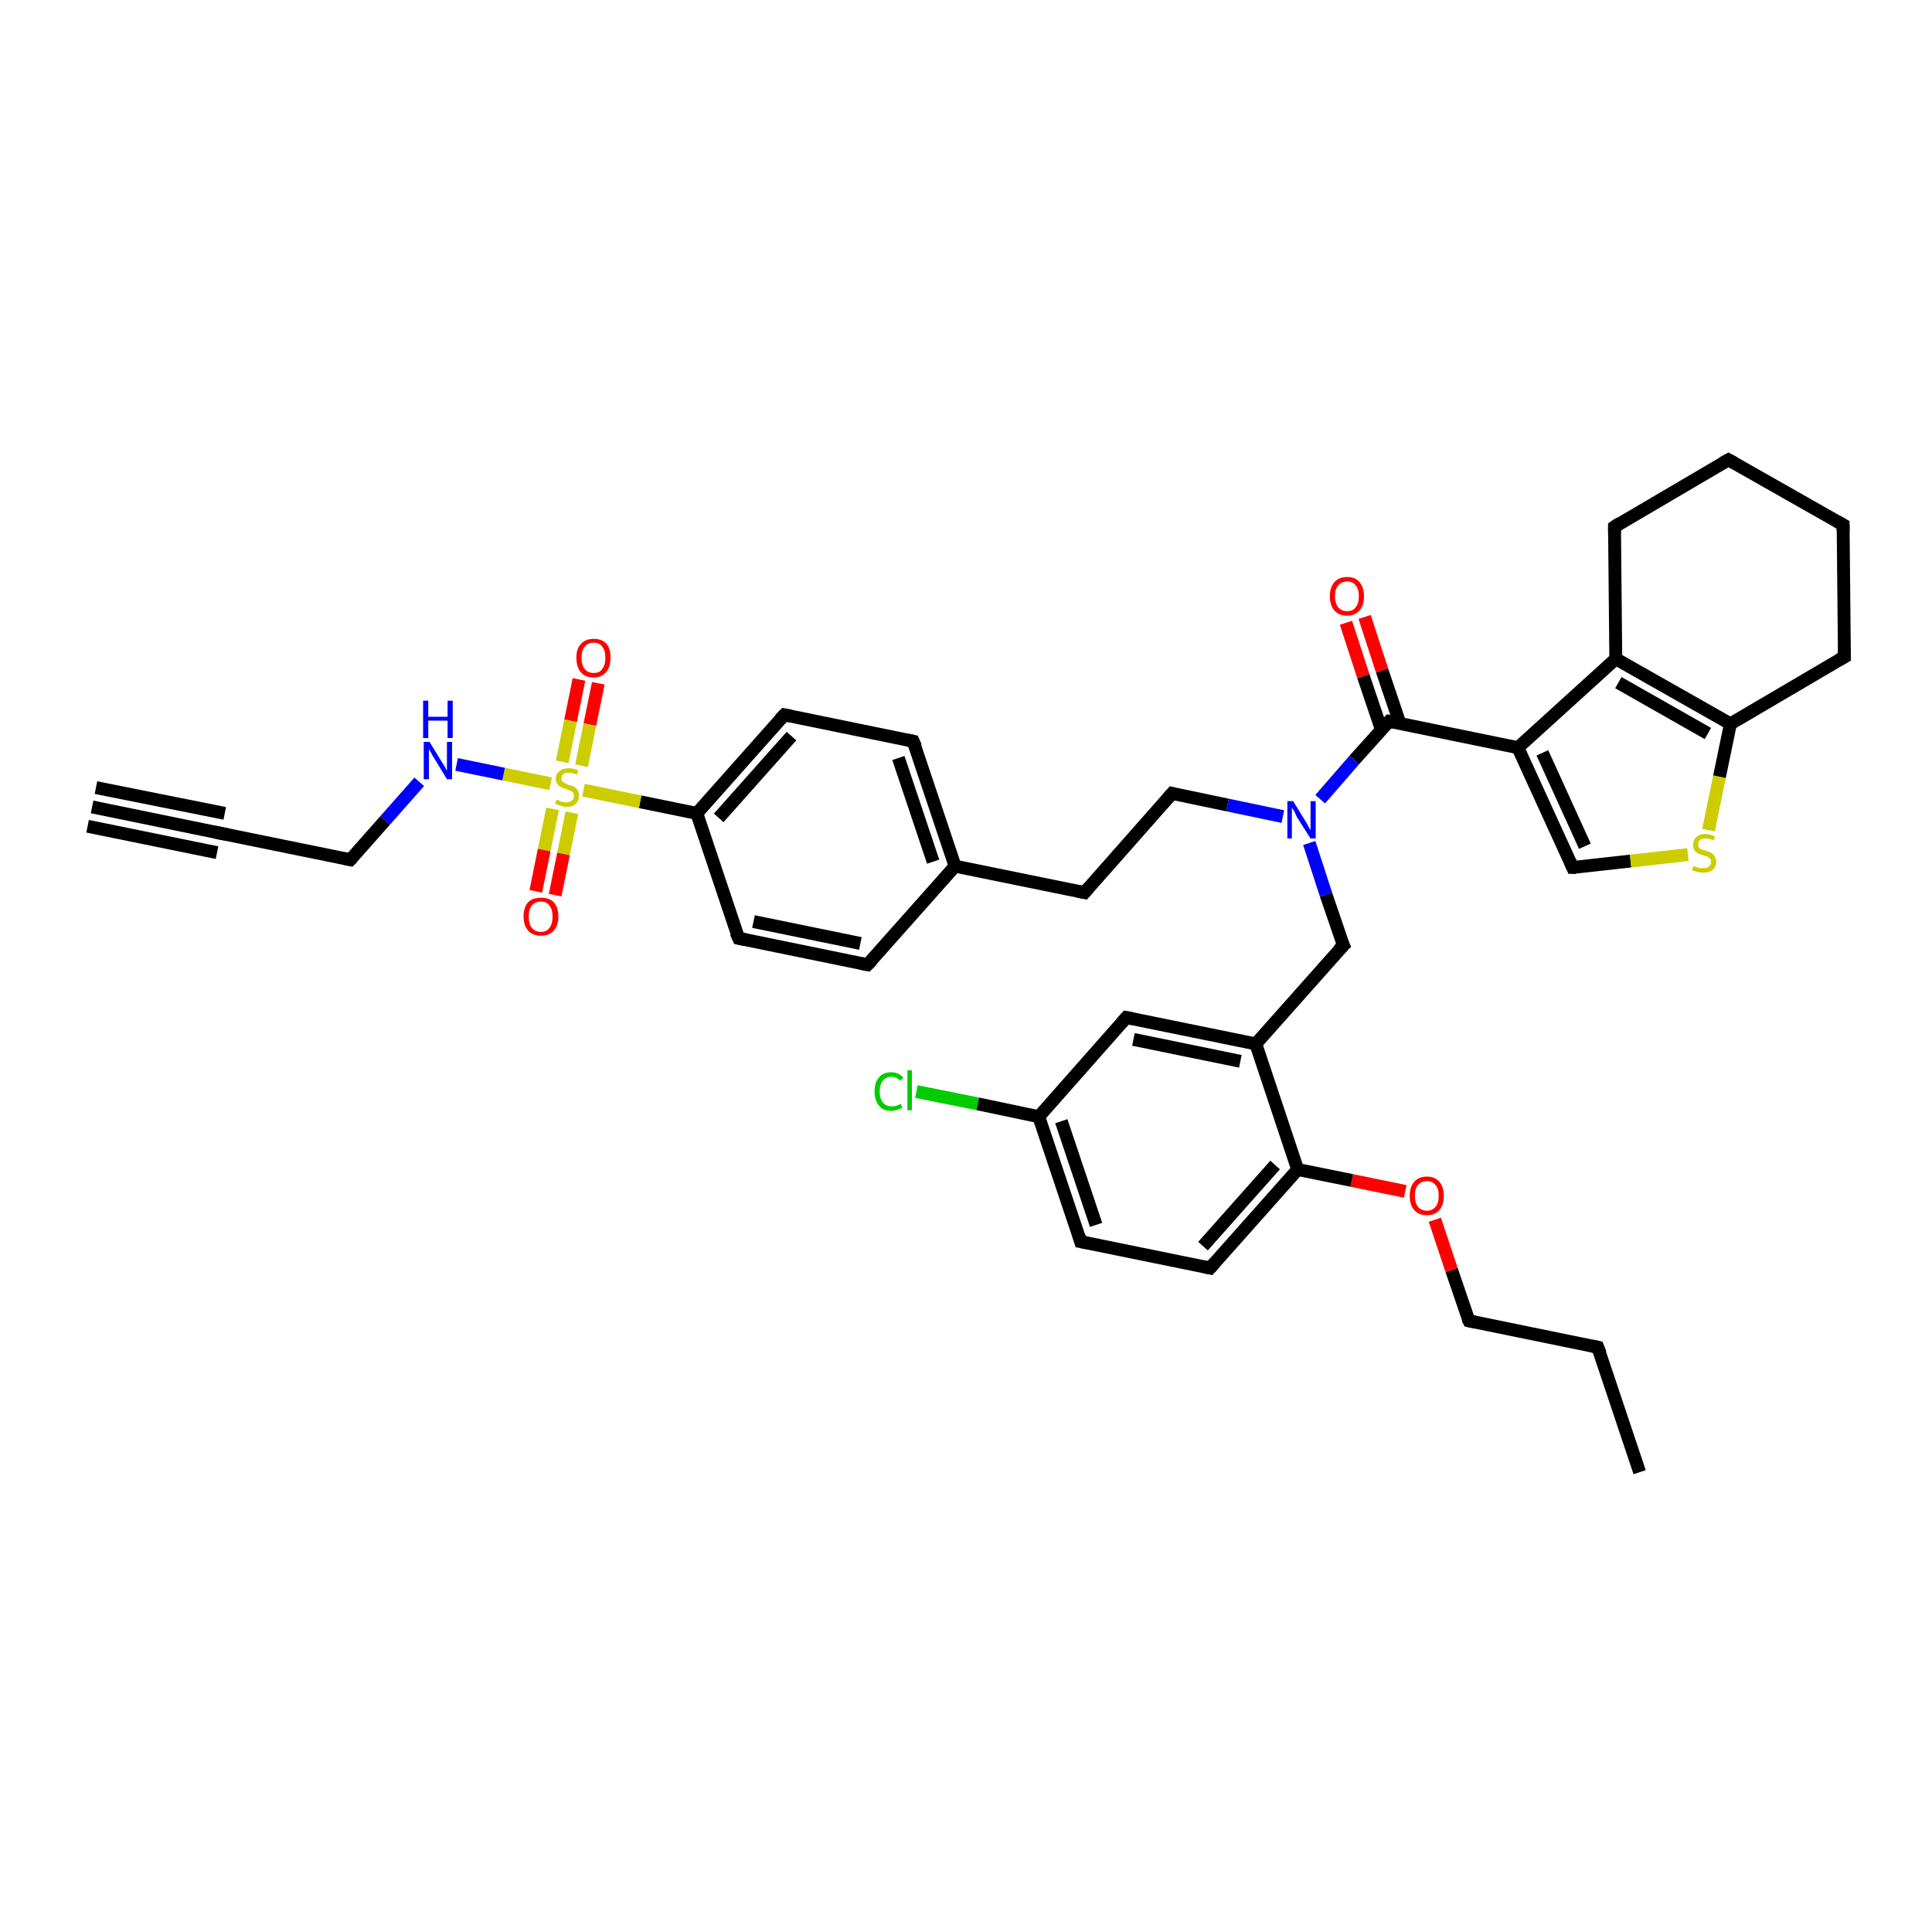 <?xml version='1.0' encoding='iso-8859-1'?>
<svg version='1.1' baseProfile='full'
              xmlns='http://www.w3.org/2000/svg'
                      xmlns:rdkit='http://www.rdkit.org/xml'
                      xmlns:xlink='http://www.w3.org/1999/xlink'
                  xml:space='preserve'
width='300px' height='300px' viewBox='0 0 300 300'>
<!-- END OF HEADER -->
<rect style='opacity:1.0;fill:#FFFFFF;stroke:none' width='300.0' height='300.0' x='0.0' y='0.0'> </rect>
<path class='bond-0 atom-0 atom-1' d='M 254.6,228.6 L 248.1,209.2' style='fill:none;fill-rule:evenodd;stroke:#000000;stroke-width:2.0px;stroke-linecap:butt;stroke-linejoin:miter;stroke-opacity:1' />
<path class='bond-1 atom-1 atom-2' d='M 248.1,209.2 L 228.1,205.1' style='fill:none;fill-rule:evenodd;stroke:#000000;stroke-width:2.0px;stroke-linecap:butt;stroke-linejoin:miter;stroke-opacity:1' />
<path class='bond-2 atom-2 atom-3' d='M 228.1,205.1 L 225.4,197.2' style='fill:none;fill-rule:evenodd;stroke:#000000;stroke-width:2.0px;stroke-linecap:butt;stroke-linejoin:miter;stroke-opacity:1' />
<path class='bond-2 atom-2 atom-3' d='M 225.4,197.2 L 222.8,189.4' style='fill:none;fill-rule:evenodd;stroke:#FF0000;stroke-width:2.0px;stroke-linecap:butt;stroke-linejoin:miter;stroke-opacity:1' />
<path class='bond-3 atom-3 atom-4' d='M 218.2,185.0 L 209.9,183.3' style='fill:none;fill-rule:evenodd;stroke:#FF0000;stroke-width:2.0px;stroke-linecap:butt;stroke-linejoin:miter;stroke-opacity:1' />
<path class='bond-3 atom-3 atom-4' d='M 209.9,183.3 L 201.5,181.6' style='fill:none;fill-rule:evenodd;stroke:#000000;stroke-width:2.0px;stroke-linecap:butt;stroke-linejoin:miter;stroke-opacity:1' />
<path class='bond-4 atom-4 atom-5' d='M 201.5,181.6 L 187.9,196.9' style='fill:none;fill-rule:evenodd;stroke:#000000;stroke-width:2.0px;stroke-linecap:butt;stroke-linejoin:miter;stroke-opacity:1' />
<path class='bond-4 atom-4 atom-5' d='M 198.0,180.9 L 186.8,193.5' style='fill:none;fill-rule:evenodd;stroke:#000000;stroke-width:2.0px;stroke-linecap:butt;stroke-linejoin:miter;stroke-opacity:1' />
<path class='bond-5 atom-5 atom-6' d='M 187.9,196.9 L 167.8,192.8' style='fill:none;fill-rule:evenodd;stroke:#000000;stroke-width:2.0px;stroke-linecap:butt;stroke-linejoin:miter;stroke-opacity:1' />
<path class='bond-6 atom-6 atom-7' d='M 167.8,192.8 L 161.3,173.4' style='fill:none;fill-rule:evenodd;stroke:#000000;stroke-width:2.0px;stroke-linecap:butt;stroke-linejoin:miter;stroke-opacity:1' />
<path class='bond-6 atom-6 atom-7' d='M 170.2,190.2 L 164.8,174.1' style='fill:none;fill-rule:evenodd;stroke:#000000;stroke-width:2.0px;stroke-linecap:butt;stroke-linejoin:miter;stroke-opacity:1' />
<path class='bond-7 atom-7 atom-8' d='M 161.3,173.4 L 151.8,171.4' style='fill:none;fill-rule:evenodd;stroke:#000000;stroke-width:2.0px;stroke-linecap:butt;stroke-linejoin:miter;stroke-opacity:1' />
<path class='bond-7 atom-7 atom-8' d='M 151.8,171.4 L 142.3,169.5' style='fill:none;fill-rule:evenodd;stroke:#00CC00;stroke-width:2.0px;stroke-linecap:butt;stroke-linejoin:miter;stroke-opacity:1' />
<path class='bond-8 atom-7 atom-9' d='M 161.3,173.4 L 174.9,158.0' style='fill:none;fill-rule:evenodd;stroke:#000000;stroke-width:2.0px;stroke-linecap:butt;stroke-linejoin:miter;stroke-opacity:1' />
<path class='bond-9 atom-9 atom-10' d='M 174.9,158.0 L 195.0,162.1' style='fill:none;fill-rule:evenodd;stroke:#000000;stroke-width:2.0px;stroke-linecap:butt;stroke-linejoin:miter;stroke-opacity:1' />
<path class='bond-9 atom-9 atom-10' d='M 176.0,161.4 L 192.6,164.8' style='fill:none;fill-rule:evenodd;stroke:#000000;stroke-width:2.0px;stroke-linecap:butt;stroke-linejoin:miter;stroke-opacity:1' />
<path class='bond-10 atom-10 atom-11' d='M 195.0,162.1 L 208.6,146.8' style='fill:none;fill-rule:evenodd;stroke:#000000;stroke-width:2.0px;stroke-linecap:butt;stroke-linejoin:miter;stroke-opacity:1' />
<path class='bond-11 atom-11 atom-12' d='M 208.6,146.8 L 205.9,138.9' style='fill:none;fill-rule:evenodd;stroke:#000000;stroke-width:2.0px;stroke-linecap:butt;stroke-linejoin:miter;stroke-opacity:1' />
<path class='bond-11 atom-11 atom-12' d='M 205.9,138.9 L 203.3,130.9' style='fill:none;fill-rule:evenodd;stroke:#0000FF;stroke-width:2.0px;stroke-linecap:butt;stroke-linejoin:miter;stroke-opacity:1' />
<path class='bond-12 atom-12 atom-13' d='M 199.2,126.8 L 190.6,125.0' style='fill:none;fill-rule:evenodd;stroke:#0000FF;stroke-width:2.0px;stroke-linecap:butt;stroke-linejoin:miter;stroke-opacity:1' />
<path class='bond-12 atom-12 atom-13' d='M 190.6,125.0 L 182.0,123.2' style='fill:none;fill-rule:evenodd;stroke:#000000;stroke-width:2.0px;stroke-linecap:butt;stroke-linejoin:miter;stroke-opacity:1' />
<path class='bond-13 atom-13 atom-14' d='M 182.0,123.2 L 168.4,138.6' style='fill:none;fill-rule:evenodd;stroke:#000000;stroke-width:2.0px;stroke-linecap:butt;stroke-linejoin:miter;stroke-opacity:1' />
<path class='bond-14 atom-14 atom-15' d='M 168.4,138.6 L 148.3,134.5' style='fill:none;fill-rule:evenodd;stroke:#000000;stroke-width:2.0px;stroke-linecap:butt;stroke-linejoin:miter;stroke-opacity:1' />
<path class='bond-15 atom-15 atom-16' d='M 148.3,134.5 L 141.8,115.1' style='fill:none;fill-rule:evenodd;stroke:#000000;stroke-width:2.0px;stroke-linecap:butt;stroke-linejoin:miter;stroke-opacity:1' />
<path class='bond-15 atom-15 atom-16' d='M 144.9,133.8 L 139.5,117.7' style='fill:none;fill-rule:evenodd;stroke:#000000;stroke-width:2.0px;stroke-linecap:butt;stroke-linejoin:miter;stroke-opacity:1' />
<path class='bond-16 atom-16 atom-17' d='M 141.8,115.1 L 121.8,111.0' style='fill:none;fill-rule:evenodd;stroke:#000000;stroke-width:2.0px;stroke-linecap:butt;stroke-linejoin:miter;stroke-opacity:1' />
<path class='bond-17 atom-17 atom-18' d='M 121.8,111.0 L 108.2,126.3' style='fill:none;fill-rule:evenodd;stroke:#000000;stroke-width:2.0px;stroke-linecap:butt;stroke-linejoin:miter;stroke-opacity:1' />
<path class='bond-17 atom-17 atom-18' d='M 122.9,114.3 L 111.6,127.0' style='fill:none;fill-rule:evenodd;stroke:#000000;stroke-width:2.0px;stroke-linecap:butt;stroke-linejoin:miter;stroke-opacity:1' />
<path class='bond-18 atom-18 atom-19' d='M 108.2,126.3 L 114.7,145.7' style='fill:none;fill-rule:evenodd;stroke:#000000;stroke-width:2.0px;stroke-linecap:butt;stroke-linejoin:miter;stroke-opacity:1' />
<path class='bond-19 atom-19 atom-20' d='M 114.7,145.7 L 134.7,149.8' style='fill:none;fill-rule:evenodd;stroke:#000000;stroke-width:2.0px;stroke-linecap:butt;stroke-linejoin:miter;stroke-opacity:1' />
<path class='bond-19 atom-19 atom-20' d='M 117.0,143.1 L 133.6,146.5' style='fill:none;fill-rule:evenodd;stroke:#000000;stroke-width:2.0px;stroke-linecap:butt;stroke-linejoin:miter;stroke-opacity:1' />
<path class='bond-20 atom-18 atom-21' d='M 108.2,126.3 L 99.4,124.5' style='fill:none;fill-rule:evenodd;stroke:#000000;stroke-width:2.0px;stroke-linecap:butt;stroke-linejoin:miter;stroke-opacity:1' />
<path class='bond-20 atom-18 atom-21' d='M 99.4,124.5 L 90.6,122.7' style='fill:none;fill-rule:evenodd;stroke:#CCCC00;stroke-width:2.0px;stroke-linecap:butt;stroke-linejoin:miter;stroke-opacity:1' />
<path class='bond-21 atom-21 atom-22' d='M 90.3,118.9 L 91.6,112.5' style='fill:none;fill-rule:evenodd;stroke:#CCCC00;stroke-width:2.0px;stroke-linecap:butt;stroke-linejoin:miter;stroke-opacity:1' />
<path class='bond-21 atom-21 atom-22' d='M 91.6,112.5 L 92.9,106.1' style='fill:none;fill-rule:evenodd;stroke:#FF0000;stroke-width:2.0px;stroke-linecap:butt;stroke-linejoin:miter;stroke-opacity:1' />
<path class='bond-21 atom-21 atom-22' d='M 87.3,118.3 L 88.6,111.9' style='fill:none;fill-rule:evenodd;stroke:#CCCC00;stroke-width:2.0px;stroke-linecap:butt;stroke-linejoin:miter;stroke-opacity:1' />
<path class='bond-21 atom-21 atom-22' d='M 88.6,111.9 L 89.9,105.5' style='fill:none;fill-rule:evenodd;stroke:#FF0000;stroke-width:2.0px;stroke-linecap:butt;stroke-linejoin:miter;stroke-opacity:1' />
<path class='bond-22 atom-21 atom-23' d='M 85.8,125.6 L 84.5,132.0' style='fill:none;fill-rule:evenodd;stroke:#CCCC00;stroke-width:2.0px;stroke-linecap:butt;stroke-linejoin:miter;stroke-opacity:1' />
<path class='bond-22 atom-21 atom-23' d='M 84.5,132.0 L 83.2,138.4' style='fill:none;fill-rule:evenodd;stroke:#FF0000;stroke-width:2.0px;stroke-linecap:butt;stroke-linejoin:miter;stroke-opacity:1' />
<path class='bond-22 atom-21 atom-23' d='M 88.8,126.2 L 87.5,132.6' style='fill:none;fill-rule:evenodd;stroke:#CCCC00;stroke-width:2.0px;stroke-linecap:butt;stroke-linejoin:miter;stroke-opacity:1' />
<path class='bond-22 atom-21 atom-23' d='M 87.5,132.6 L 86.2,139.0' style='fill:none;fill-rule:evenodd;stroke:#FF0000;stroke-width:2.0px;stroke-linecap:butt;stroke-linejoin:miter;stroke-opacity:1' />
<path class='bond-23 atom-21 atom-24' d='M 85.5,121.7 L 78.2,120.2' style='fill:none;fill-rule:evenodd;stroke:#CCCC00;stroke-width:2.0px;stroke-linecap:butt;stroke-linejoin:miter;stroke-opacity:1' />
<path class='bond-23 atom-21 atom-24' d='M 78.2,120.2 L 70.9,118.7' style='fill:none;fill-rule:evenodd;stroke:#0000FF;stroke-width:2.0px;stroke-linecap:butt;stroke-linejoin:miter;stroke-opacity:1' />
<path class='bond-24 atom-24 atom-25' d='M 65.1,121.4 L 59.8,127.4' style='fill:none;fill-rule:evenodd;stroke:#0000FF;stroke-width:2.0px;stroke-linecap:butt;stroke-linejoin:miter;stroke-opacity:1' />
<path class='bond-24 atom-24 atom-25' d='M 59.8,127.4 L 54.4,133.5' style='fill:none;fill-rule:evenodd;stroke:#000000;stroke-width:2.0px;stroke-linecap:butt;stroke-linejoin:miter;stroke-opacity:1' />
<path class='bond-25 atom-25 atom-26' d='M 54.4,133.5 L 34.3,129.4' style='fill:none;fill-rule:evenodd;stroke:#000000;stroke-width:2.0px;stroke-linecap:butt;stroke-linejoin:miter;stroke-opacity:1' />
<path class='bond-26 atom-26 atom-27' d='M 34.3,129.4 L 14.3,125.3' style='fill:none;fill-rule:evenodd;stroke:#000000;stroke-width:2.0px;stroke-linecap:butt;stroke-linejoin:miter;stroke-opacity:1' />
<path class='bond-26 atom-26 atom-27' d='M 33.7,132.4 L 13.6,128.3' style='fill:none;fill-rule:evenodd;stroke:#000000;stroke-width:2.0px;stroke-linecap:butt;stroke-linejoin:miter;stroke-opacity:1' />
<path class='bond-26 atom-26 atom-27' d='M 34.9,126.3 L 14.9,122.3' style='fill:none;fill-rule:evenodd;stroke:#000000;stroke-width:2.0px;stroke-linecap:butt;stroke-linejoin:miter;stroke-opacity:1' />
<path class='bond-27 atom-12 atom-28' d='M 205.0,124.1 L 210.3,118.0' style='fill:none;fill-rule:evenodd;stroke:#0000FF;stroke-width:2.0px;stroke-linecap:butt;stroke-linejoin:miter;stroke-opacity:1' />
<path class='bond-27 atom-12 atom-28' d='M 210.3,118.0 L 215.7,112.0' style='fill:none;fill-rule:evenodd;stroke:#000000;stroke-width:2.0px;stroke-linecap:butt;stroke-linejoin:miter;stroke-opacity:1' />
<path class='bond-28 atom-28 atom-29' d='M 217.4,112.4 L 214.6,104.1' style='fill:none;fill-rule:evenodd;stroke:#000000;stroke-width:2.0px;stroke-linecap:butt;stroke-linejoin:miter;stroke-opacity:1' />
<path class='bond-28 atom-28 atom-29' d='M 214.6,104.1 L 211.9,95.8' style='fill:none;fill-rule:evenodd;stroke:#FF0000;stroke-width:2.0px;stroke-linecap:butt;stroke-linejoin:miter;stroke-opacity:1' />
<path class='bond-28 atom-28 atom-29' d='M 214.5,113.3 L 211.7,105.0' style='fill:none;fill-rule:evenodd;stroke:#000000;stroke-width:2.0px;stroke-linecap:butt;stroke-linejoin:miter;stroke-opacity:1' />
<path class='bond-28 atom-28 atom-29' d='M 211.7,105.0 L 209.0,96.7' style='fill:none;fill-rule:evenodd;stroke:#FF0000;stroke-width:2.0px;stroke-linecap:butt;stroke-linejoin:miter;stroke-opacity:1' />
<path class='bond-29 atom-28 atom-30' d='M 215.7,112.0 L 235.7,116.1' style='fill:none;fill-rule:evenodd;stroke:#000000;stroke-width:2.0px;stroke-linecap:butt;stroke-linejoin:miter;stroke-opacity:1' />
<path class='bond-30 atom-30 atom-31' d='M 235.7,116.1 L 244.2,134.7' style='fill:none;fill-rule:evenodd;stroke:#000000;stroke-width:2.0px;stroke-linecap:butt;stroke-linejoin:miter;stroke-opacity:1' />
<path class='bond-30 atom-30 atom-31' d='M 239.5,116.9 L 246.1,131.4' style='fill:none;fill-rule:evenodd;stroke:#000000;stroke-width:2.0px;stroke-linecap:butt;stroke-linejoin:miter;stroke-opacity:1' />
<path class='bond-31 atom-31 atom-32' d='M 244.2,134.7 L 253.2,133.7' style='fill:none;fill-rule:evenodd;stroke:#000000;stroke-width:2.0px;stroke-linecap:butt;stroke-linejoin:miter;stroke-opacity:1' />
<path class='bond-31 atom-31 atom-32' d='M 253.2,133.7 L 262.1,132.7' style='fill:none;fill-rule:evenodd;stroke:#CCCC00;stroke-width:2.0px;stroke-linecap:butt;stroke-linejoin:miter;stroke-opacity:1' />
<path class='bond-32 atom-32 atom-33' d='M 265.3,128.9 L 267.0,120.6' style='fill:none;fill-rule:evenodd;stroke:#CCCC00;stroke-width:2.0px;stroke-linecap:butt;stroke-linejoin:miter;stroke-opacity:1' />
<path class='bond-32 atom-32 atom-33' d='M 267.0,120.6 L 268.7,112.4' style='fill:none;fill-rule:evenodd;stroke:#000000;stroke-width:2.0px;stroke-linecap:butt;stroke-linejoin:miter;stroke-opacity:1' />
<path class='bond-33 atom-33 atom-34' d='M 268.7,112.4 L 286.4,102.0' style='fill:none;fill-rule:evenodd;stroke:#000000;stroke-width:2.0px;stroke-linecap:butt;stroke-linejoin:miter;stroke-opacity:1' />
<path class='bond-34 atom-34 atom-35' d='M 286.4,102.0 L 286.2,81.5' style='fill:none;fill-rule:evenodd;stroke:#000000;stroke-width:2.0px;stroke-linecap:butt;stroke-linejoin:miter;stroke-opacity:1' />
<path class='bond-35 atom-35 atom-36' d='M 286.2,81.5 L 268.4,71.4' style='fill:none;fill-rule:evenodd;stroke:#000000;stroke-width:2.0px;stroke-linecap:butt;stroke-linejoin:miter;stroke-opacity:1' />
<path class='bond-36 atom-36 atom-37' d='M 268.4,71.4 L 250.7,81.8' style='fill:none;fill-rule:evenodd;stroke:#000000;stroke-width:2.0px;stroke-linecap:butt;stroke-linejoin:miter;stroke-opacity:1' />
<path class='bond-37 atom-37 atom-38' d='M 250.7,81.8 L 250.9,102.3' style='fill:none;fill-rule:evenodd;stroke:#000000;stroke-width:2.0px;stroke-linecap:butt;stroke-linejoin:miter;stroke-opacity:1' />
<path class='bond-38 atom-10 atom-4' d='M 195.0,162.1 L 201.5,181.6' style='fill:none;fill-rule:evenodd;stroke:#000000;stroke-width:2.0px;stroke-linecap:butt;stroke-linejoin:miter;stroke-opacity:1' />
<path class='bond-39 atom-20 atom-15' d='M 134.7,149.8 L 148.3,134.5' style='fill:none;fill-rule:evenodd;stroke:#000000;stroke-width:2.0px;stroke-linecap:butt;stroke-linejoin:miter;stroke-opacity:1' />
<path class='bond-40 atom-38 atom-30' d='M 250.9,102.3 L 235.7,116.1' style='fill:none;fill-rule:evenodd;stroke:#000000;stroke-width:2.0px;stroke-linecap:butt;stroke-linejoin:miter;stroke-opacity:1' />
<path class='bond-41 atom-38 atom-33' d='M 250.9,102.3 L 268.7,112.4' style='fill:none;fill-rule:evenodd;stroke:#000000;stroke-width:2.0px;stroke-linecap:butt;stroke-linejoin:miter;stroke-opacity:1' />
<path class='bond-41 atom-38 atom-33' d='M 251.3,106.0 L 265.2,113.9' style='fill:none;fill-rule:evenodd;stroke:#000000;stroke-width:2.0px;stroke-linecap:butt;stroke-linejoin:miter;stroke-opacity:1' />
<path d='M 248.5,210.2 L 248.1,209.2 L 247.1,209.0' style='fill:none;stroke:#000000;stroke-width:2.0px;stroke-linecap:butt;stroke-linejoin:miter;stroke-opacity:1;' />
<path d='M 229.1,205.3 L 228.1,205.1 L 227.9,204.7' style='fill:none;stroke:#000000;stroke-width:2.0px;stroke-linecap:butt;stroke-linejoin:miter;stroke-opacity:1;' />
<path d='M 188.6,196.1 L 187.9,196.9 L 186.9,196.7' style='fill:none;stroke:#000000;stroke-width:2.0px;stroke-linecap:butt;stroke-linejoin:miter;stroke-opacity:1;' />
<path d='M 168.8,193.0 L 167.8,192.8 L 167.5,191.8' style='fill:none;stroke:#000000;stroke-width:2.0px;stroke-linecap:butt;stroke-linejoin:miter;stroke-opacity:1;' />
<path d='M 174.2,158.8 L 174.9,158.0 L 175.9,158.2' style='fill:none;stroke:#000000;stroke-width:2.0px;stroke-linecap:butt;stroke-linejoin:miter;stroke-opacity:1;' />
<path d='M 207.9,147.5 L 208.6,146.8 L 208.4,146.4' style='fill:none;stroke:#000000;stroke-width:2.0px;stroke-linecap:butt;stroke-linejoin:miter;stroke-opacity:1;' />
<path d='M 182.4,123.3 L 182.0,123.2 L 181.3,124.0' style='fill:none;stroke:#000000;stroke-width:2.0px;stroke-linecap:butt;stroke-linejoin:miter;stroke-opacity:1;' />
<path d='M 169.1,137.8 L 168.4,138.6 L 167.4,138.4' style='fill:none;stroke:#000000;stroke-width:2.0px;stroke-linecap:butt;stroke-linejoin:miter;stroke-opacity:1;' />
<path d='M 142.2,116.0 L 141.8,115.1 L 140.8,114.9' style='fill:none;stroke:#000000;stroke-width:2.0px;stroke-linecap:butt;stroke-linejoin:miter;stroke-opacity:1;' />
<path d='M 122.8,111.2 L 121.8,111.0 L 121.1,111.7' style='fill:none;stroke:#000000;stroke-width:2.0px;stroke-linecap:butt;stroke-linejoin:miter;stroke-opacity:1;' />
<path d='M 114.3,144.8 L 114.7,145.7 L 115.7,145.9' style='fill:none;stroke:#000000;stroke-width:2.0px;stroke-linecap:butt;stroke-linejoin:miter;stroke-opacity:1;' />
<path d='M 133.7,149.6 L 134.7,149.8 L 135.4,149.1' style='fill:none;stroke:#000000;stroke-width:2.0px;stroke-linecap:butt;stroke-linejoin:miter;stroke-opacity:1;' />
<path d='M 54.7,133.2 L 54.4,133.5 L 53.4,133.3' style='fill:none;stroke:#000000;stroke-width:2.0px;stroke-linecap:butt;stroke-linejoin:miter;stroke-opacity:1;' />
<path d='M 35.3,129.6 L 34.3,129.4 L 33.3,129.2' style='fill:none;stroke:#000000;stroke-width:2.0px;stroke-linecap:butt;stroke-linejoin:miter;stroke-opacity:1;' />
<path d='M 215.4,112.3 L 215.7,112.0 L 216.7,112.2' style='fill:none;stroke:#000000;stroke-width:2.0px;stroke-linecap:butt;stroke-linejoin:miter;stroke-opacity:1;' />
<path d='M 243.8,133.8 L 244.2,134.7 L 244.7,134.7' style='fill:none;stroke:#000000;stroke-width:2.0px;stroke-linecap:butt;stroke-linejoin:miter;stroke-opacity:1;' />
<path d='M 285.5,102.5 L 286.4,102.0 L 286.4,100.9' style='fill:none;stroke:#000000;stroke-width:2.0px;stroke-linecap:butt;stroke-linejoin:miter;stroke-opacity:1;' />
<path d='M 286.2,82.5 L 286.2,81.5 L 285.3,81.0' style='fill:none;stroke:#000000;stroke-width:2.0px;stroke-linecap:butt;stroke-linejoin:miter;stroke-opacity:1;' />
<path d='M 269.3,71.9 L 268.4,71.4 L 267.5,71.9' style='fill:none;stroke:#000000;stroke-width:2.0px;stroke-linecap:butt;stroke-linejoin:miter;stroke-opacity:1;' />
<path d='M 251.6,81.2 L 250.7,81.8 L 250.7,82.8' style='fill:none;stroke:#000000;stroke-width:2.0px;stroke-linecap:butt;stroke-linejoin:miter;stroke-opacity:1;' />
<path class='atom-3' d='M 218.9 185.7
Q 218.9 184.3, 219.6 183.5
Q 220.3 182.7, 221.6 182.7
Q 222.8 182.7, 223.5 183.5
Q 224.2 184.3, 224.2 185.7
Q 224.2 187.1, 223.5 187.9
Q 222.8 188.7, 221.6 188.7
Q 220.3 188.7, 219.6 187.9
Q 218.9 187.1, 218.9 185.7
M 221.6 188.0
Q 222.4 188.0, 222.9 187.4
Q 223.4 186.8, 223.4 185.7
Q 223.4 184.5, 222.9 184.0
Q 222.4 183.4, 221.6 183.4
Q 220.7 183.4, 220.2 184.0
Q 219.7 184.5, 219.7 185.7
Q 219.7 186.8, 220.2 187.4
Q 220.7 188.0, 221.6 188.0
' fill='#FF0000'/>
<path class='atom-8' d='M 135.8 169.5
Q 135.8 168.0, 136.5 167.3
Q 137.1 166.5, 138.4 166.5
Q 139.6 166.5, 140.3 167.4
L 139.7 167.8
Q 139.3 167.2, 138.4 167.2
Q 137.6 167.2, 137.1 167.8
Q 136.6 168.4, 136.6 169.5
Q 136.6 170.6, 137.1 171.2
Q 137.6 171.8, 138.5 171.8
Q 139.2 171.8, 139.9 171.4
L 140.1 172.0
Q 139.8 172.2, 139.4 172.3
Q 138.9 172.5, 138.4 172.5
Q 137.1 172.5, 136.5 171.7
Q 135.8 170.9, 135.8 169.5
' fill='#00CC00'/>
<path class='atom-8' d='M 140.9 166.2
L 141.6 166.2
L 141.6 172.4
L 140.9 172.4
L 140.9 166.2
' fill='#00CC00'/>
<path class='atom-12' d='M 200.8 124.4
L 202.7 127.5
Q 202.9 127.8, 203.2 128.4
Q 203.5 128.9, 203.5 128.9
L 203.5 124.4
L 204.3 124.4
L 204.3 130.2
L 203.5 130.2
L 201.4 126.9
Q 201.2 126.5, 201.0 126.0
Q 200.7 125.6, 200.6 125.4
L 200.6 130.2
L 199.9 130.2
L 199.9 124.4
L 200.8 124.4
' fill='#0000FF'/>
<path class='atom-21' d='M 86.4 124.2
Q 86.5 124.2, 86.8 124.3
Q 87.1 124.5, 87.3 124.5
Q 87.6 124.6, 87.9 124.6
Q 88.5 124.6, 88.8 124.3
Q 89.1 124.1, 89.1 123.6
Q 89.1 123.3, 89.0 123.1
Q 88.8 122.9, 88.6 122.8
Q 88.3 122.7, 87.9 122.5
Q 87.4 122.4, 87.1 122.2
Q 86.8 122.1, 86.6 121.8
Q 86.3 121.5, 86.3 120.9
Q 86.3 120.2, 86.8 119.8
Q 87.3 119.3, 88.3 119.3
Q 89.0 119.3, 89.8 119.6
L 89.6 120.3
Q 88.9 120.0, 88.3 120.0
Q 87.8 120.0, 87.5 120.2
Q 87.2 120.4, 87.2 120.8
Q 87.2 121.2, 87.3 121.3
Q 87.5 121.5, 87.7 121.6
Q 88.0 121.7, 88.3 121.9
Q 88.9 122.0, 89.2 122.2
Q 89.5 122.4, 89.7 122.7
Q 89.9 123.0, 89.9 123.6
Q 89.9 124.4, 89.4 124.8
Q 88.9 125.3, 88.0 125.3
Q 87.5 125.3, 87.1 125.1
Q 86.7 125.0, 86.2 124.8
L 86.4 124.2
' fill='#CCCC00'/>
<path class='atom-22' d='M 89.5 102.1
Q 89.5 100.7, 90.2 100.0
Q 90.9 99.2, 92.2 99.2
Q 93.5 99.2, 94.2 100.0
Q 94.8 100.7, 94.8 102.1
Q 94.8 103.6, 94.1 104.4
Q 93.4 105.2, 92.2 105.2
Q 90.9 105.2, 90.2 104.4
Q 89.5 103.6, 89.5 102.1
M 92.2 104.5
Q 93.1 104.5, 93.5 103.9
Q 94.0 103.3, 94.0 102.1
Q 94.0 101.0, 93.5 100.4
Q 93.1 99.8, 92.2 99.8
Q 91.3 99.8, 90.8 100.4
Q 90.3 101.0, 90.3 102.1
Q 90.3 103.3, 90.8 103.9
Q 91.3 104.5, 92.2 104.5
' fill='#FF0000'/>
<path class='atom-23' d='M 81.3 142.3
Q 81.3 140.9, 82.0 140.1
Q 82.7 139.4, 84.0 139.4
Q 85.3 139.4, 86.0 140.1
Q 86.7 140.9, 86.7 142.3
Q 86.7 143.7, 86.0 144.5
Q 85.3 145.3, 84.0 145.3
Q 82.7 145.3, 82.0 144.5
Q 81.3 143.7, 81.3 142.3
M 84.0 144.7
Q 84.9 144.7, 85.3 144.1
Q 85.8 143.5, 85.8 142.3
Q 85.8 141.2, 85.3 140.6
Q 84.9 140.0, 84.0 140.0
Q 83.1 140.0, 82.6 140.6
Q 82.1 141.2, 82.1 142.3
Q 82.1 143.5, 82.6 144.1
Q 83.1 144.7, 84.0 144.7
' fill='#FF0000'/>
<path class='atom-24' d='M 66.7 115.2
L 68.6 118.3
Q 68.8 118.6, 69.1 119.1
Q 69.4 119.7, 69.4 119.7
L 69.4 115.2
L 70.2 115.2
L 70.2 121.0
L 69.4 121.0
L 67.4 117.7
Q 67.1 117.3, 66.9 116.8
Q 66.6 116.4, 66.6 116.2
L 66.6 121.0
L 65.8 121.0
L 65.8 115.2
L 66.7 115.2
' fill='#0000FF'/>
<path class='atom-24' d='M 65.7 108.8
L 66.5 108.8
L 66.5 111.3
L 69.5 111.3
L 69.5 108.8
L 70.3 108.8
L 70.3 114.6
L 69.5 114.6
L 69.5 111.9
L 66.5 111.9
L 66.5 114.6
L 65.7 114.6
L 65.7 108.8
' fill='#0000FF'/>
<path class='atom-29' d='M 206.5 92.6
Q 206.5 91.2, 207.2 90.4
Q 207.9 89.6, 209.2 89.6
Q 210.5 89.6, 211.1 90.4
Q 211.8 91.2, 211.8 92.6
Q 211.8 94.0, 211.1 94.8
Q 210.4 95.6, 209.2 95.6
Q 207.9 95.6, 207.2 94.8
Q 206.5 94.0, 206.5 92.6
M 209.2 94.9
Q 210.1 94.9, 210.5 94.3
Q 211.0 93.7, 211.0 92.6
Q 211.0 91.4, 210.5 90.9
Q 210.1 90.3, 209.2 90.3
Q 208.3 90.3, 207.8 90.9
Q 207.3 91.4, 207.3 92.6
Q 207.3 93.7, 207.8 94.3
Q 208.3 94.9, 209.2 94.9
' fill='#FF0000'/>
<path class='atom-32' d='M 263.0 134.4
Q 263.0 134.5, 263.3 134.6
Q 263.6 134.7, 263.9 134.8
Q 264.2 134.8, 264.5 134.8
Q 265.0 134.8, 265.3 134.6
Q 265.7 134.3, 265.7 133.8
Q 265.7 133.5, 265.5 133.3
Q 265.3 133.1, 265.1 133.0
Q 264.8 132.9, 264.4 132.8
Q 263.9 132.6, 263.6 132.5
Q 263.3 132.3, 263.1 132.0
Q 262.9 131.7, 262.9 131.2
Q 262.9 130.4, 263.4 130.0
Q 263.9 129.5, 264.8 129.5
Q 265.5 129.5, 266.3 129.9
L 266.1 130.5
Q 265.4 130.2, 264.9 130.2
Q 264.3 130.2, 264.0 130.4
Q 263.7 130.7, 263.7 131.1
Q 263.7 131.4, 263.8 131.6
Q 264.0 131.8, 264.2 131.9
Q 264.5 132.0, 264.9 132.1
Q 265.4 132.3, 265.7 132.4
Q 266.0 132.6, 266.2 132.9
Q 266.5 133.3, 266.5 133.8
Q 266.5 134.6, 265.9 135.1
Q 265.4 135.5, 264.5 135.5
Q 264.0 135.5, 263.6 135.4
Q 263.2 135.3, 262.7 135.1
L 263.0 134.4
' fill='#CCCC00'/>
</svg>
